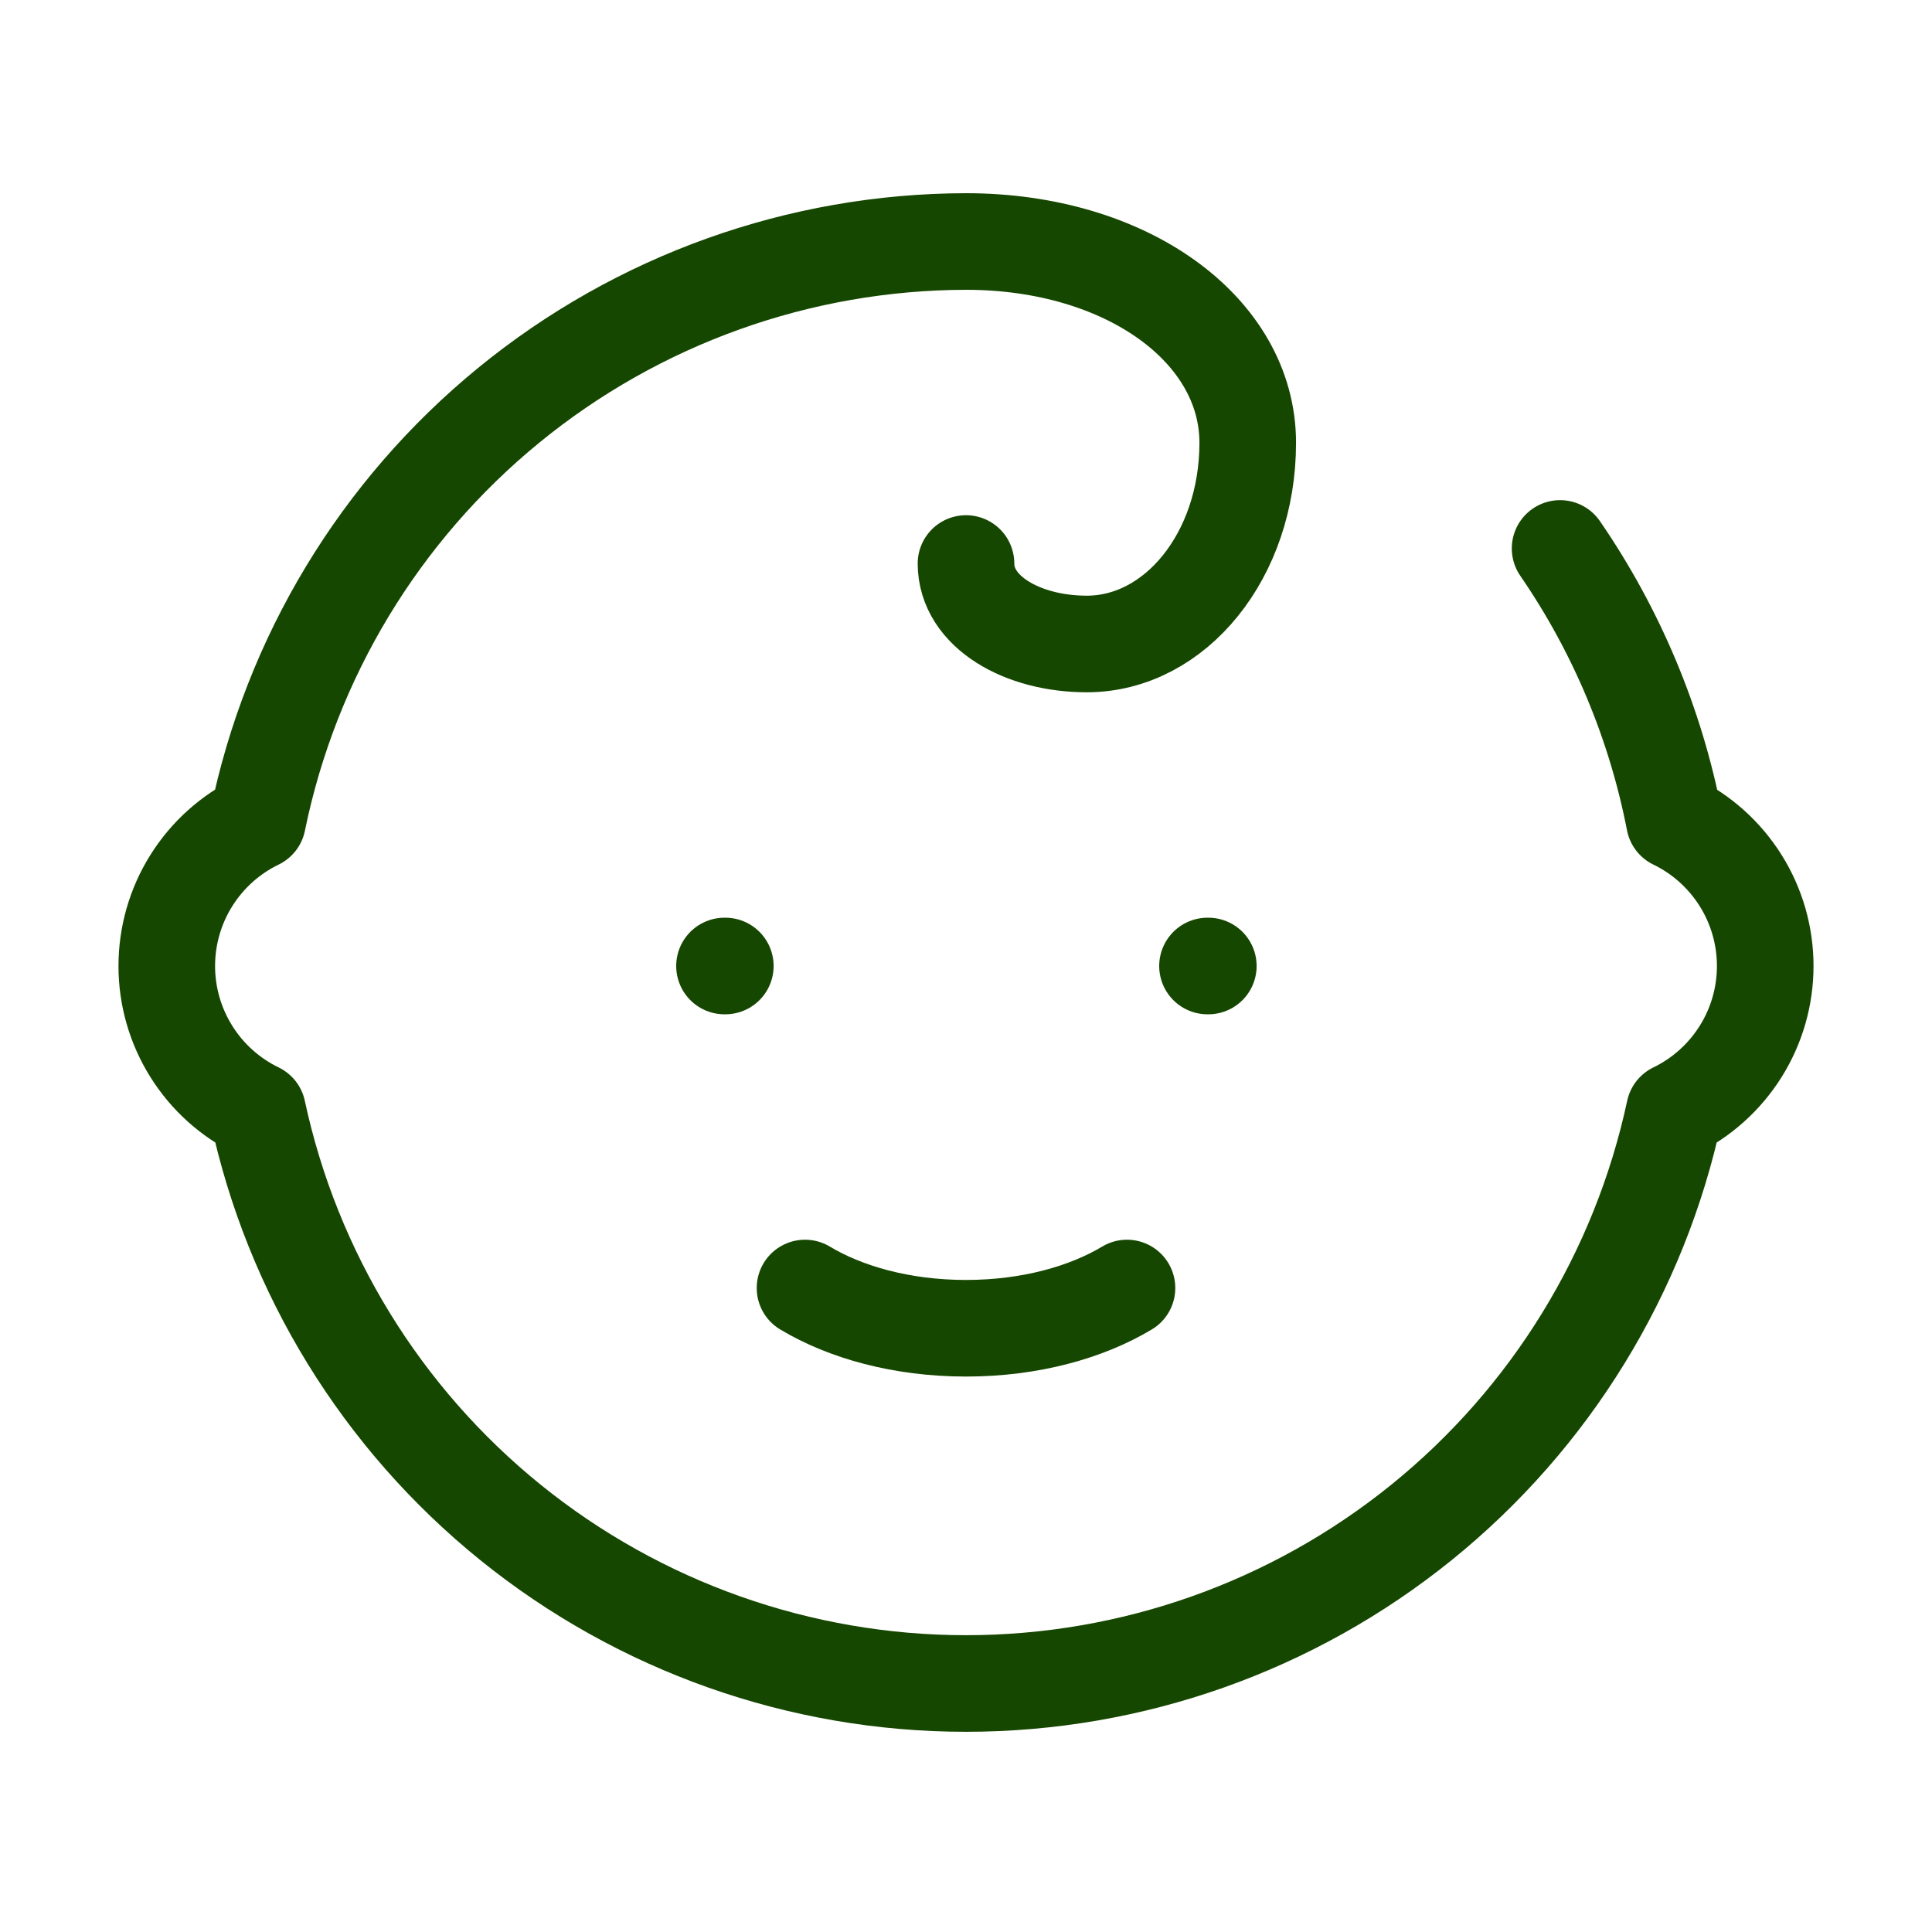 <?xml version="1.0" encoding="UTF-8"?> <svg xmlns="http://www.w3.org/2000/svg" width="40" height="40" viewBox="0 0 40 40" fill="none"><path d="M16.667 26.667C17.5 27.167 18.667 27.5 20 27.5C21.333 27.5 22.5 27.167 23.333 26.667M25 20H25.017M32.3 11.355C33.468 13.054 34.274 14.976 34.667 17C35.23 17.273 35.705 17.699 36.038 18.23C36.371 18.76 36.547 19.374 36.547 20C36.547 20.626 36.371 21.24 36.038 21.77C35.705 22.301 35.23 22.727 34.667 23C33.947 26.356 32.099 29.363 29.429 31.521C26.76 33.678 23.432 34.855 20 34.855C16.568 34.855 13.24 33.678 10.57 31.521C7.901 29.363 6.053 26.356 5.333 23C4.77 22.727 4.294 22.301 3.962 21.77C3.629 21.24 3.453 20.626 3.453 20C3.453 19.374 3.629 18.76 3.962 18.23C4.294 17.699 4.77 17.273 5.333 17C6.024 13.617 7.86 10.577 10.532 8.391C13.204 6.205 16.548 5.007 20 5C23.333 5 25.833 6.833 25.833 9.167C25.833 11.5 24.333 13.333 22.5 13.333C21.167 13.333 20 12.667 20 11.667M15 20H15.017" stroke="#164700" stroke-width="2" stroke-linecap="round" stroke-linejoin="round"></path></svg> 